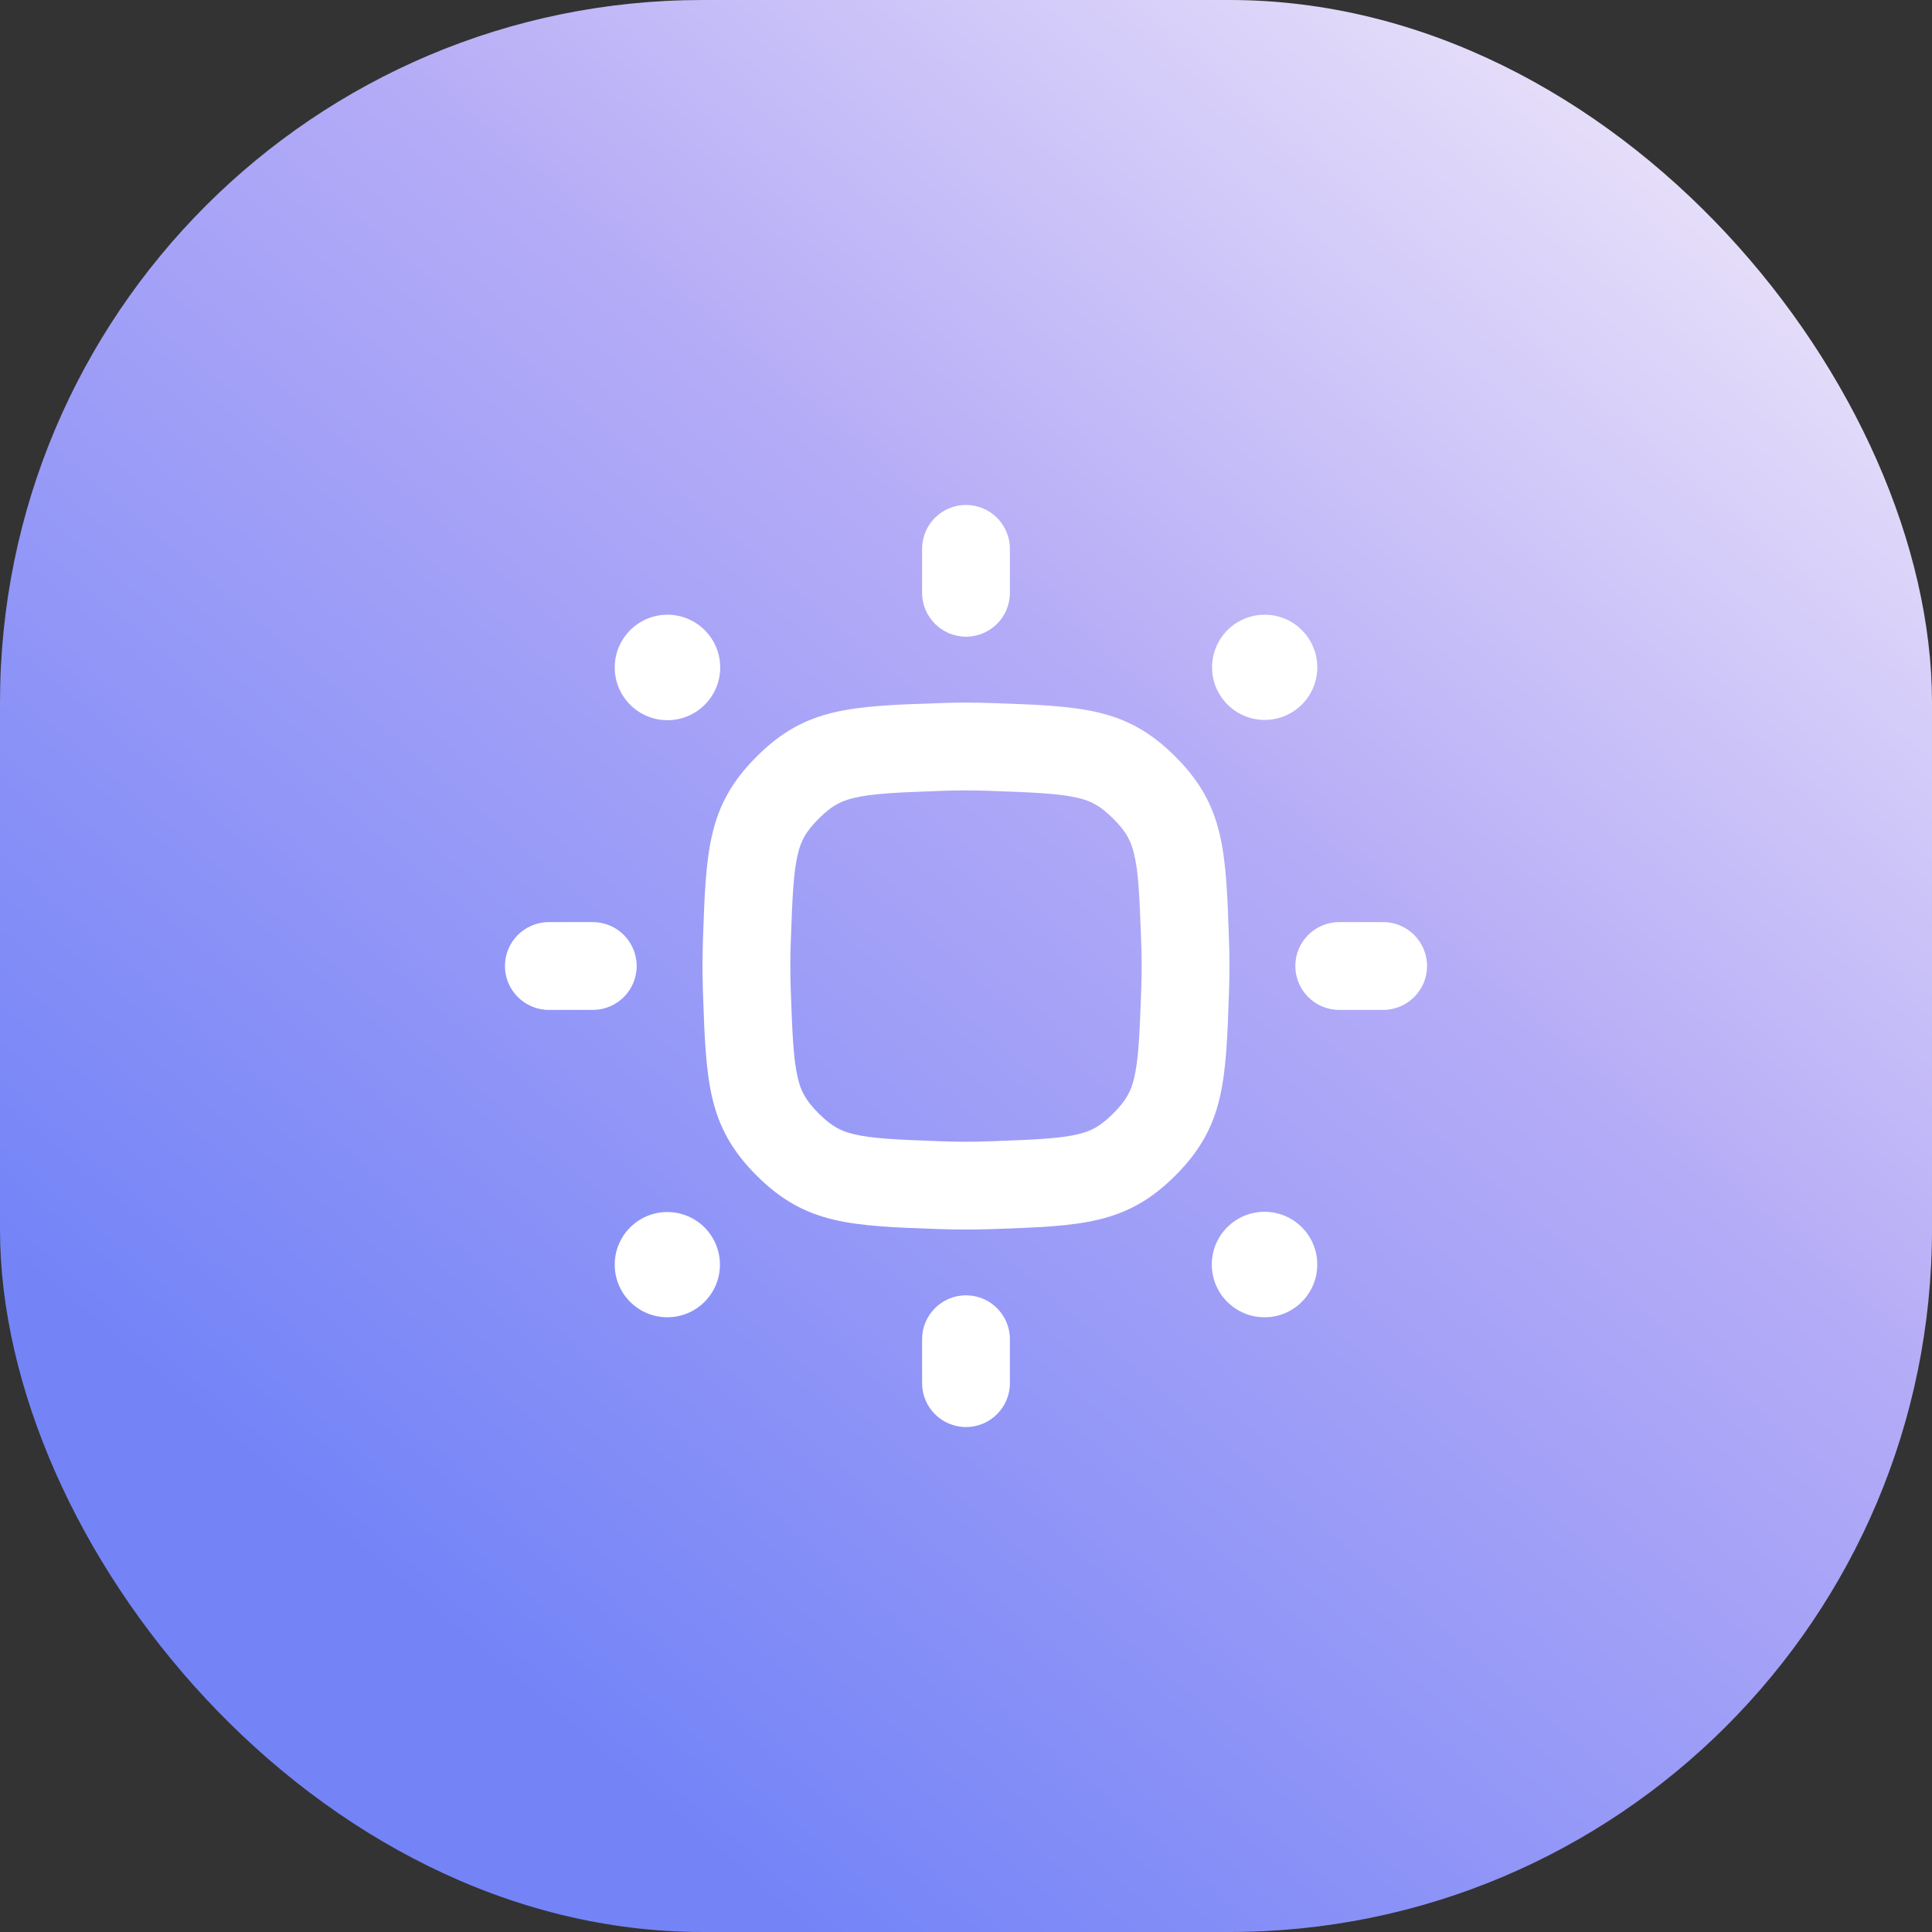 <svg width="44" height="44" viewBox="0 0 44 44" fill="none" xmlns="http://www.w3.org/2000/svg">
<rect x="0" y="0" width="44" height="44" fill="#333333" stroke="none"/>
<rect width="44" height="44" rx="16" fill="url(#paint0_linear_5193_89393)"/>
<g clip-path="url(#clip0_5193_89393)">
<path d="M23 12.5C23 11.948 22.552 11.5 22 11.5C21.448 11.5 21 11.948 21 12.5V13.5C21 14.052 21.448 14.5 22 14.5C22.552 14.5 23 14.052 23 13.5V12.5Z" fill="white"/>
<path d="M23 30.5C23 29.948 22.552 29.5 22 29.5C21.448 29.5 21 29.948 21 30.5V31.5C21 32.052 21.448 32.5 22 32.5C22.552 32.5 23 32.052 23 31.5V30.5Z" fill="white"/>
<path d="M32.5 22C32.5 22.552 32.052 23 31.5 23H30.5C29.948 23 29.5 22.552 29.5 22C29.5 21.448 29.948 21 30.5 21H31.5C32.052 21 32.5 21.448 32.5 22Z" fill="white"/>
<path d="M13.5 23C14.052 23 14.5 22.552 14.5 22C14.5 21.448 14.052 21 13.5 21H12.5C11.948 21 11.5 21.448 11.5 22C11.5 22.552 11.948 23 12.5 23H13.5Z" fill="white"/>
<path fill-rule="evenodd" clip-rule="evenodd" d="M16.009 21.415C16.079 19.37 16.114 18.347 17.23 17.232C18.345 16.116 19.368 16.081 21.413 16.012C21.608 16.005 21.804 16.001 22 16.001C22.195 16.001 22.391 16.005 22.586 16.012C24.631 16.081 25.654 16.116 26.769 17.232C27.885 18.347 27.92 19.37 27.99 21.415C27.996 21.61 28 21.806 28 22.002C28 22.197 27.996 22.393 27.99 22.588C27.92 24.633 27.885 25.656 26.769 26.771C25.654 27.887 24.631 27.922 22.586 27.992C22.391 27.998 22.195 28.002 22 28.002C21.804 28.002 21.608 27.998 21.413 27.992C19.368 27.922 18.345 27.887 17.23 26.771C16.114 25.656 16.079 24.633 16.009 22.588C16.003 22.393 15.999 22.197 15.999 22.002C15.999 21.806 16.003 21.61 16.009 21.415ZM21.482 18.01C21.655 18.004 21.828 18.001 22 18.001C22.171 18.001 22.344 18.004 22.517 18.01C23.611 18.048 24.148 18.075 24.558 18.174C24.839 18.242 25.049 18.34 25.355 18.646C25.661 18.952 25.759 19.162 25.827 19.444C25.926 19.854 25.953 20.391 25.991 21.484C25.997 21.657 26 21.83 26 22.002C26 22.173 25.997 22.346 25.991 22.519C25.953 23.613 25.926 24.149 25.827 24.56C25.759 24.841 25.661 25.051 25.355 25.357C25.049 25.663 24.839 25.761 24.558 25.829C24.148 25.928 23.611 25.955 22.517 25.993C22.344 25.999 22.171 26.002 22 26.002C21.828 26.002 21.655 25.999 21.482 25.993C20.389 25.955 19.852 25.928 19.442 25.829C19.16 25.761 18.95 25.663 18.644 25.357C18.338 25.051 18.24 24.841 18.172 24.56C18.073 24.149 18.046 23.613 18.008 22.519C18.002 22.346 17.999 22.173 17.999 22.002C17.999 21.83 18.002 21.657 18.008 21.484C18.046 20.391 18.073 19.854 18.172 19.444C18.24 19.162 18.338 18.952 18.644 18.646C18.95 18.34 19.16 18.242 19.442 18.174C19.852 18.075 20.389 18.048 21.482 18.01Z" fill="white"/>
<path d="M16.396 28.802C16.396 29.463 15.86 30 15.198 30C14.536 30 14 29.463 14 28.802C14 28.14 14.536 27.603 15.198 27.603C15.86 27.603 16.396 28.14 16.396 28.802Z" fill="white"/>
<path d="M15.201 16.402C15.864 16.402 16.402 15.864 16.402 15.201C16.402 14.538 15.864 14 15.201 14C14.538 14 14 14.538 14 15.201C14 15.864 14.538 16.402 15.201 16.402Z" fill="white"/>
<path d="M30 28.799C30 29.462 29.462 30 28.799 30C28.135 30 27.598 29.462 27.598 28.799C27.598 28.135 28.135 27.598 28.799 27.598C29.462 27.598 30 28.135 30 28.799Z" fill="white"/>
<path d="M28.802 16.396C29.464 16.396 30 15.859 30 15.198C30 14.536 29.464 14 28.802 14C28.14 14 27.604 14.536 27.604 15.198C27.604 15.859 28.14 16.396 28.802 16.396Z" fill="white"/>
</g>
<defs>
<linearGradient id="paint0_linear_5193_89393" x1="9.995" y1="36.932" x2="40.508" y2="1.065" gradientUnits="userSpaceOnUse">
<stop stop-color="#7484F7"/>
<stop offset="0.555" stop-color="#B5ACF7"/>
<stop offset="1" stop-color="#F0E9FA"/>
</linearGradient>
<clipPath id="clip0_5193_89393">
<rect width="24" height="24" fill="white" transform="translate(10 10)"/>
</clipPath>
</defs>
</svg>
